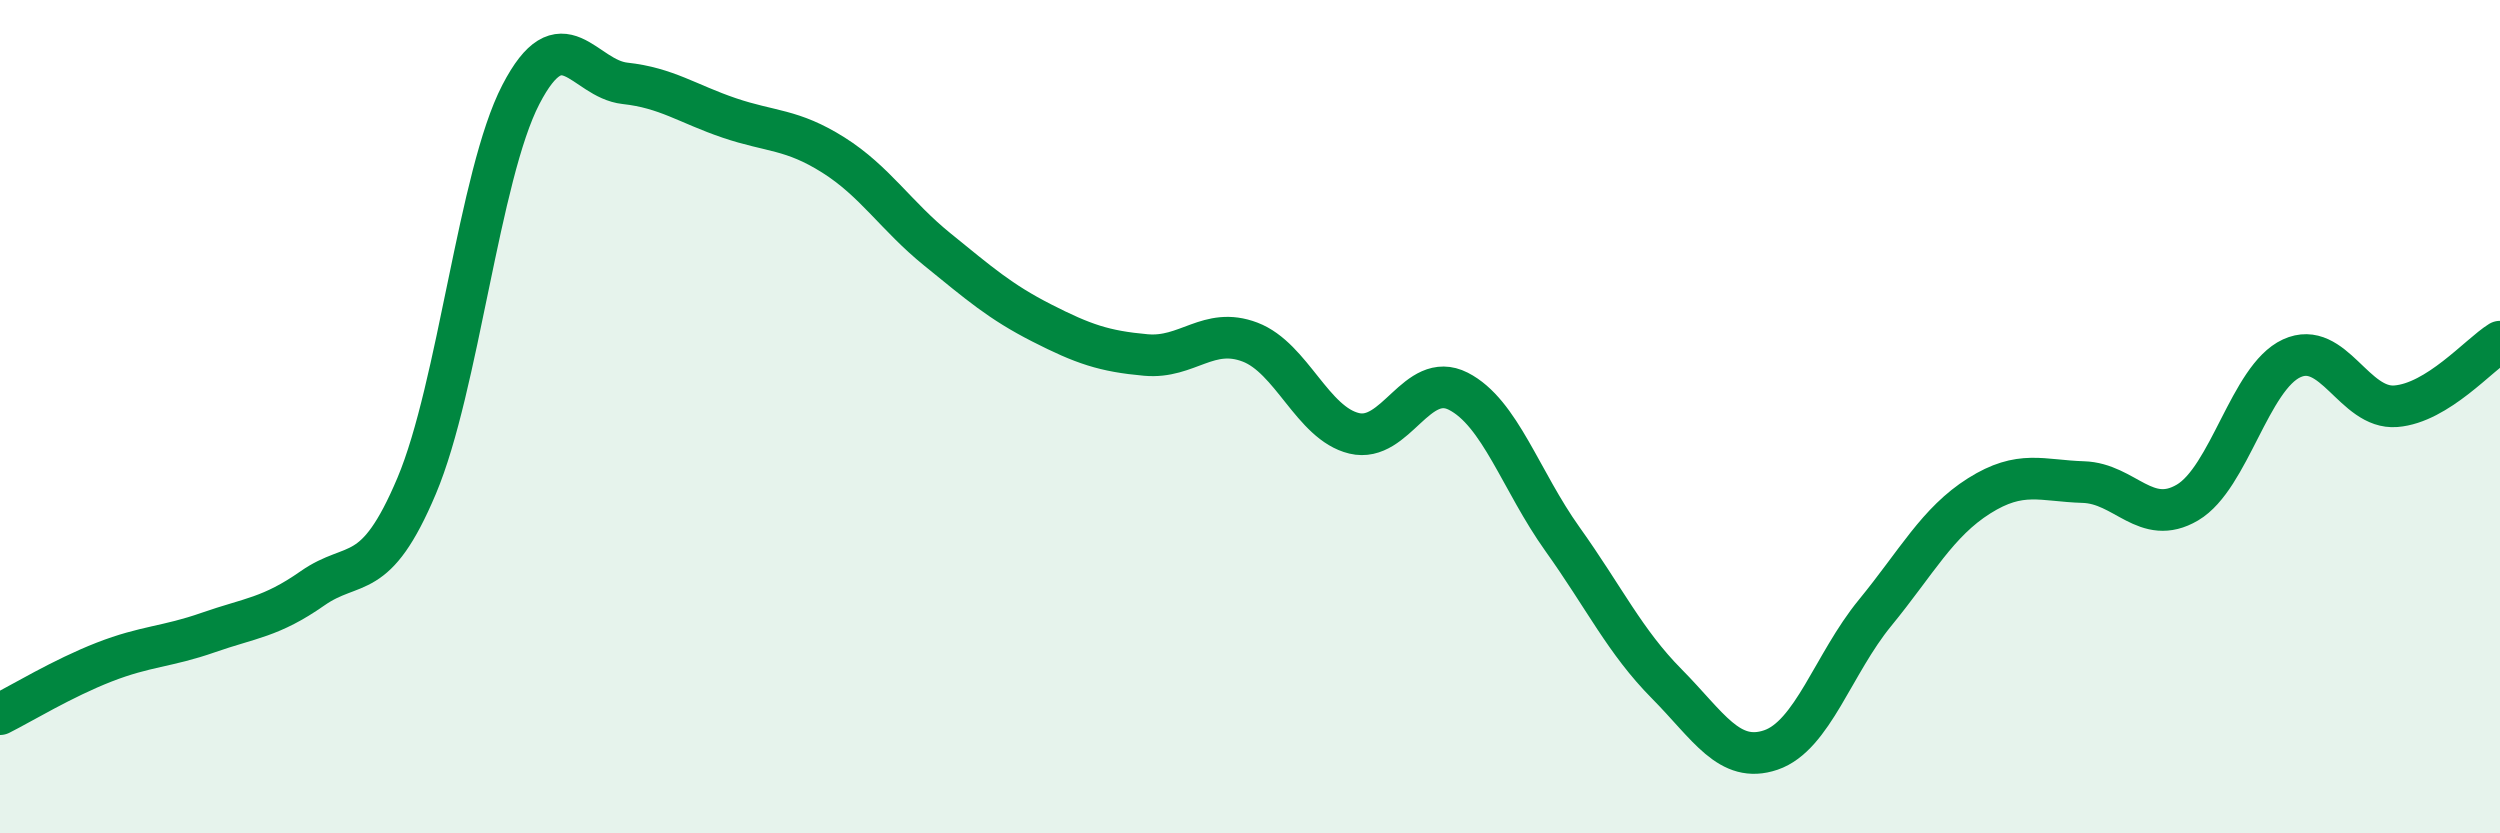 
    <svg width="60" height="20" viewBox="0 0 60 20" xmlns="http://www.w3.org/2000/svg">
      <path
        d="M 0,17.14 C 0.5,16.89 1.5,16.28 2.5,15.89 C 3.5,15.5 4,15.53 5,15.18 C 6,14.83 6.5,14.82 7.5,14.12 C 8.5,13.42 9,14.03 10,11.66 C 11,9.29 11.5,4.2 12.5,2.27 C 13.5,0.34 14,1.89 15,2 C 16,2.11 16.5,2.49 17.5,2.83 C 18.5,3.17 19,3.09 20,3.72 C 21,4.35 21.5,5.18 22.5,5.99 C 23.5,6.8 24,7.24 25,7.75 C 26,8.26 26.5,8.43 27.5,8.52 C 28.5,8.61 29,7.83 30,8.21 C 31,8.59 31.5,10.16 32.5,10.4 C 33.5,10.64 34,8.88 35,9.39 C 36,9.9 36.5,11.54 37.5,12.94 C 38.5,14.34 39,15.4 40,16.41 C 41,17.42 41.5,18.34 42.5,18 C 43.5,17.66 44,15.93 45,14.71 C 46,13.49 46.5,12.53 47.5,11.9 C 48.5,11.27 49,11.54 50,11.57 C 51,11.6 51.5,12.65 52.5,12.06 C 53.5,11.47 54,9.06 55,8.6 C 56,8.14 56.5,9.83 57.5,9.75 C 58.5,9.67 59.5,8.51 60,8.2L60 20L0 20Z"
        fill="#008740"
        opacity="0.1"
        stroke-linecap="round"
        stroke-linejoin="round"
      />
      <path
        d="M 0,17.14 C 0.5,16.89 1.5,16.28 2.5,15.89 C 3.5,15.5 4,15.53 5,15.18 C 6,14.83 6.5,14.82 7.5,14.12 C 8.5,13.42 9,14.03 10,11.66 C 11,9.29 11.5,4.2 12.5,2.27 C 13.5,0.34 14,1.89 15,2 C 16,2.11 16.5,2.49 17.5,2.83 C 18.5,3.17 19,3.09 20,3.72 C 21,4.35 21.5,5.18 22.5,5.99 C 23.5,6.8 24,7.24 25,7.75 C 26,8.26 26.5,8.43 27.5,8.52 C 28.5,8.61 29,7.83 30,8.21 C 31,8.59 31.5,10.16 32.5,10.4 C 33.5,10.64 34,8.88 35,9.39 C 36,9.9 36.5,11.54 37.5,12.94 C 38.5,14.34 39,15.4 40,16.41 C 41,17.42 41.5,18.34 42.5,18 C 43.5,17.66 44,15.93 45,14.71 C 46,13.49 46.5,12.53 47.5,11.9 C 48.5,11.27 49,11.54 50,11.57 C 51,11.6 51.5,12.65 52.5,12.06 C 53.5,11.47 54,9.06 55,8.6 C 56,8.14 56.5,9.83 57.5,9.75 C 58.5,9.67 59.5,8.51 60,8.2"
        stroke="#008740"
        stroke-width="1"
        fill="none"
        stroke-linecap="round"
        stroke-linejoin="round"
      />
    </svg>
  